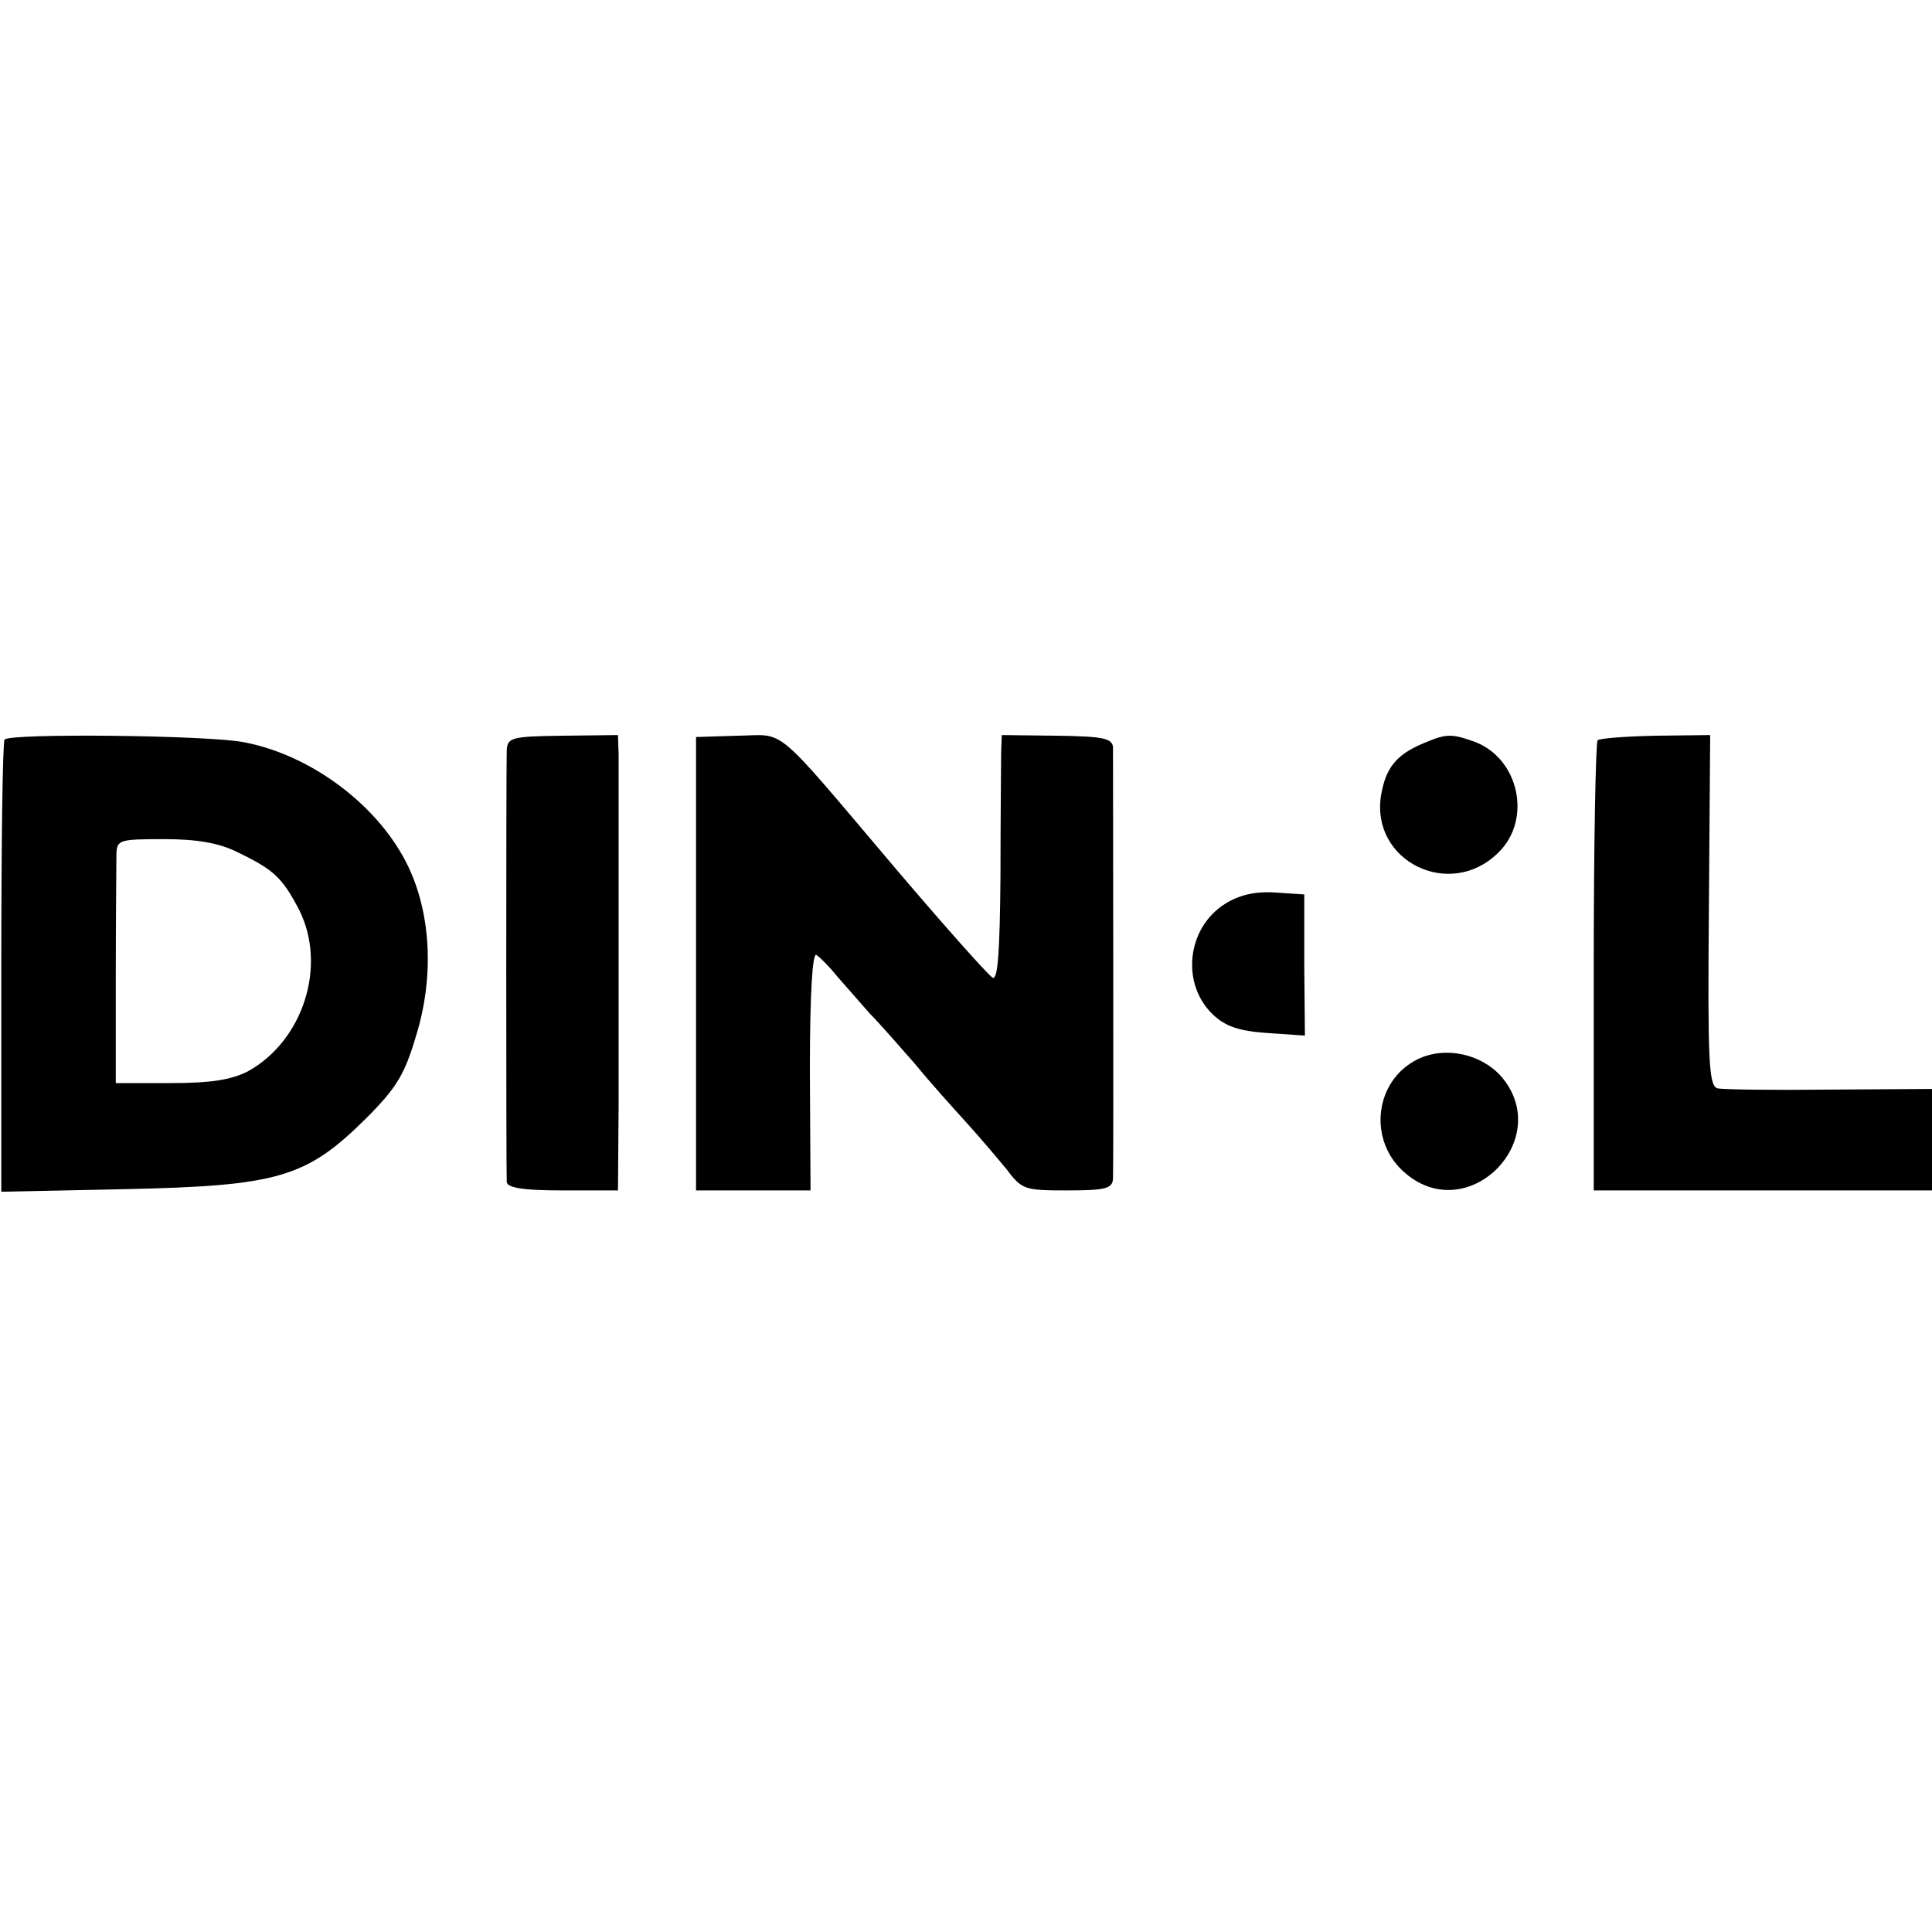 <?xml version="1.0" standalone="no"?>
<!DOCTYPE svg PUBLIC "-//W3C//DTD SVG 20010904//EN"
 "http://www.w3.org/TR/2001/REC-SVG-20010904/DTD/svg10.dtd">
<svg version="1.0" xmlns="http://www.w3.org/2000/svg"
 width="297pt" height="297pt" viewBox="0 0 297 297"
 preserveAspectRatio="xMidYMid meet">
<g transform="translate(0,297) scale(0.1,-0.1)"
fill="#000000" stroke="none">
<path d="M7 1833 c-3 -5 -5 -163 -5 -351 l0 -344 192 4 c234 5 277 18 368 108
48 48 60 68 78 129 27 88 23 184 -12 258 -44 93 -148 172 -253 192 -56 11
-362 14 -368 4z m358 -173 c56 -27 69 -39 95 -89 43 -86 6 -201 -79 -248 -26
-13 -56 -18 -119 -18 l-84 0 0 165 c0 91 1 175 1 188 1 21 5 22 74 22 50 0 84
-6 112 -20z"/>
<path d="M779 1816 c-1 -29 -1 -648 0 -663 1 -9 25 -13 86 -13 l85 0 1 135 c0
74 0 218 0 320 0 102 0 199 0 215 l-1 30 -85 -1 c-80 -1 -85 -3 -86 -23z"/>
<path d="M1070 1489 l0 -349 88 0 88 0 -1 184 c0 119 4 182 10 178 5 -3 20
-18 32 -33 13 -15 35 -40 50 -57 16 -16 47 -52 70 -78 22 -27 58 -67 78 -89
20 -22 48 -55 62 -72 24 -32 28 -33 94 -33 59 0 69 3 70 18 1 19 0 638 0 663
-1 14 -15 17 -86 18 l-85 1 -1 -27 c0 -16 -1 -101 -1 -190 -1 -115 -4 -160
-12 -156 -6 3 -72 77 -146 164 -195 230 -170 209 -246 208 l-64 -2 0 -348z"/>
<path d="M2185 1826 c-39 -17 -55 -37 -62 -79 -16 -101 106 -161 180 -88 53
51 32 146 -37 171 -36 13 -44 12 -81 -4z"/>
<path d="M2456 1832 c-3 -3 -6 -160 -6 -349 l0 -343 260 0 260 0 0 78 0 78
-157 -1 c-87 -1 -165 0 -173 2 -13 4 -15 41 -13 274 l2 269 -84 -1 c-46 -1
-86 -4 -89 -7z"/>
<path d="M1884 1581 c-60 -37 -69 -124 -19 -171 19 -18 40 -25 83 -28 l58 -4
-1 108 0 109 -45 3 c-31 2 -55 -4 -76 -17z"/>
<path d="M2180 1342 c-68 -33 -78 -127 -19 -176 97 -82 229 53 147 149 -31 35
-86 47 -128 27z"/>
</g>
</svg>
